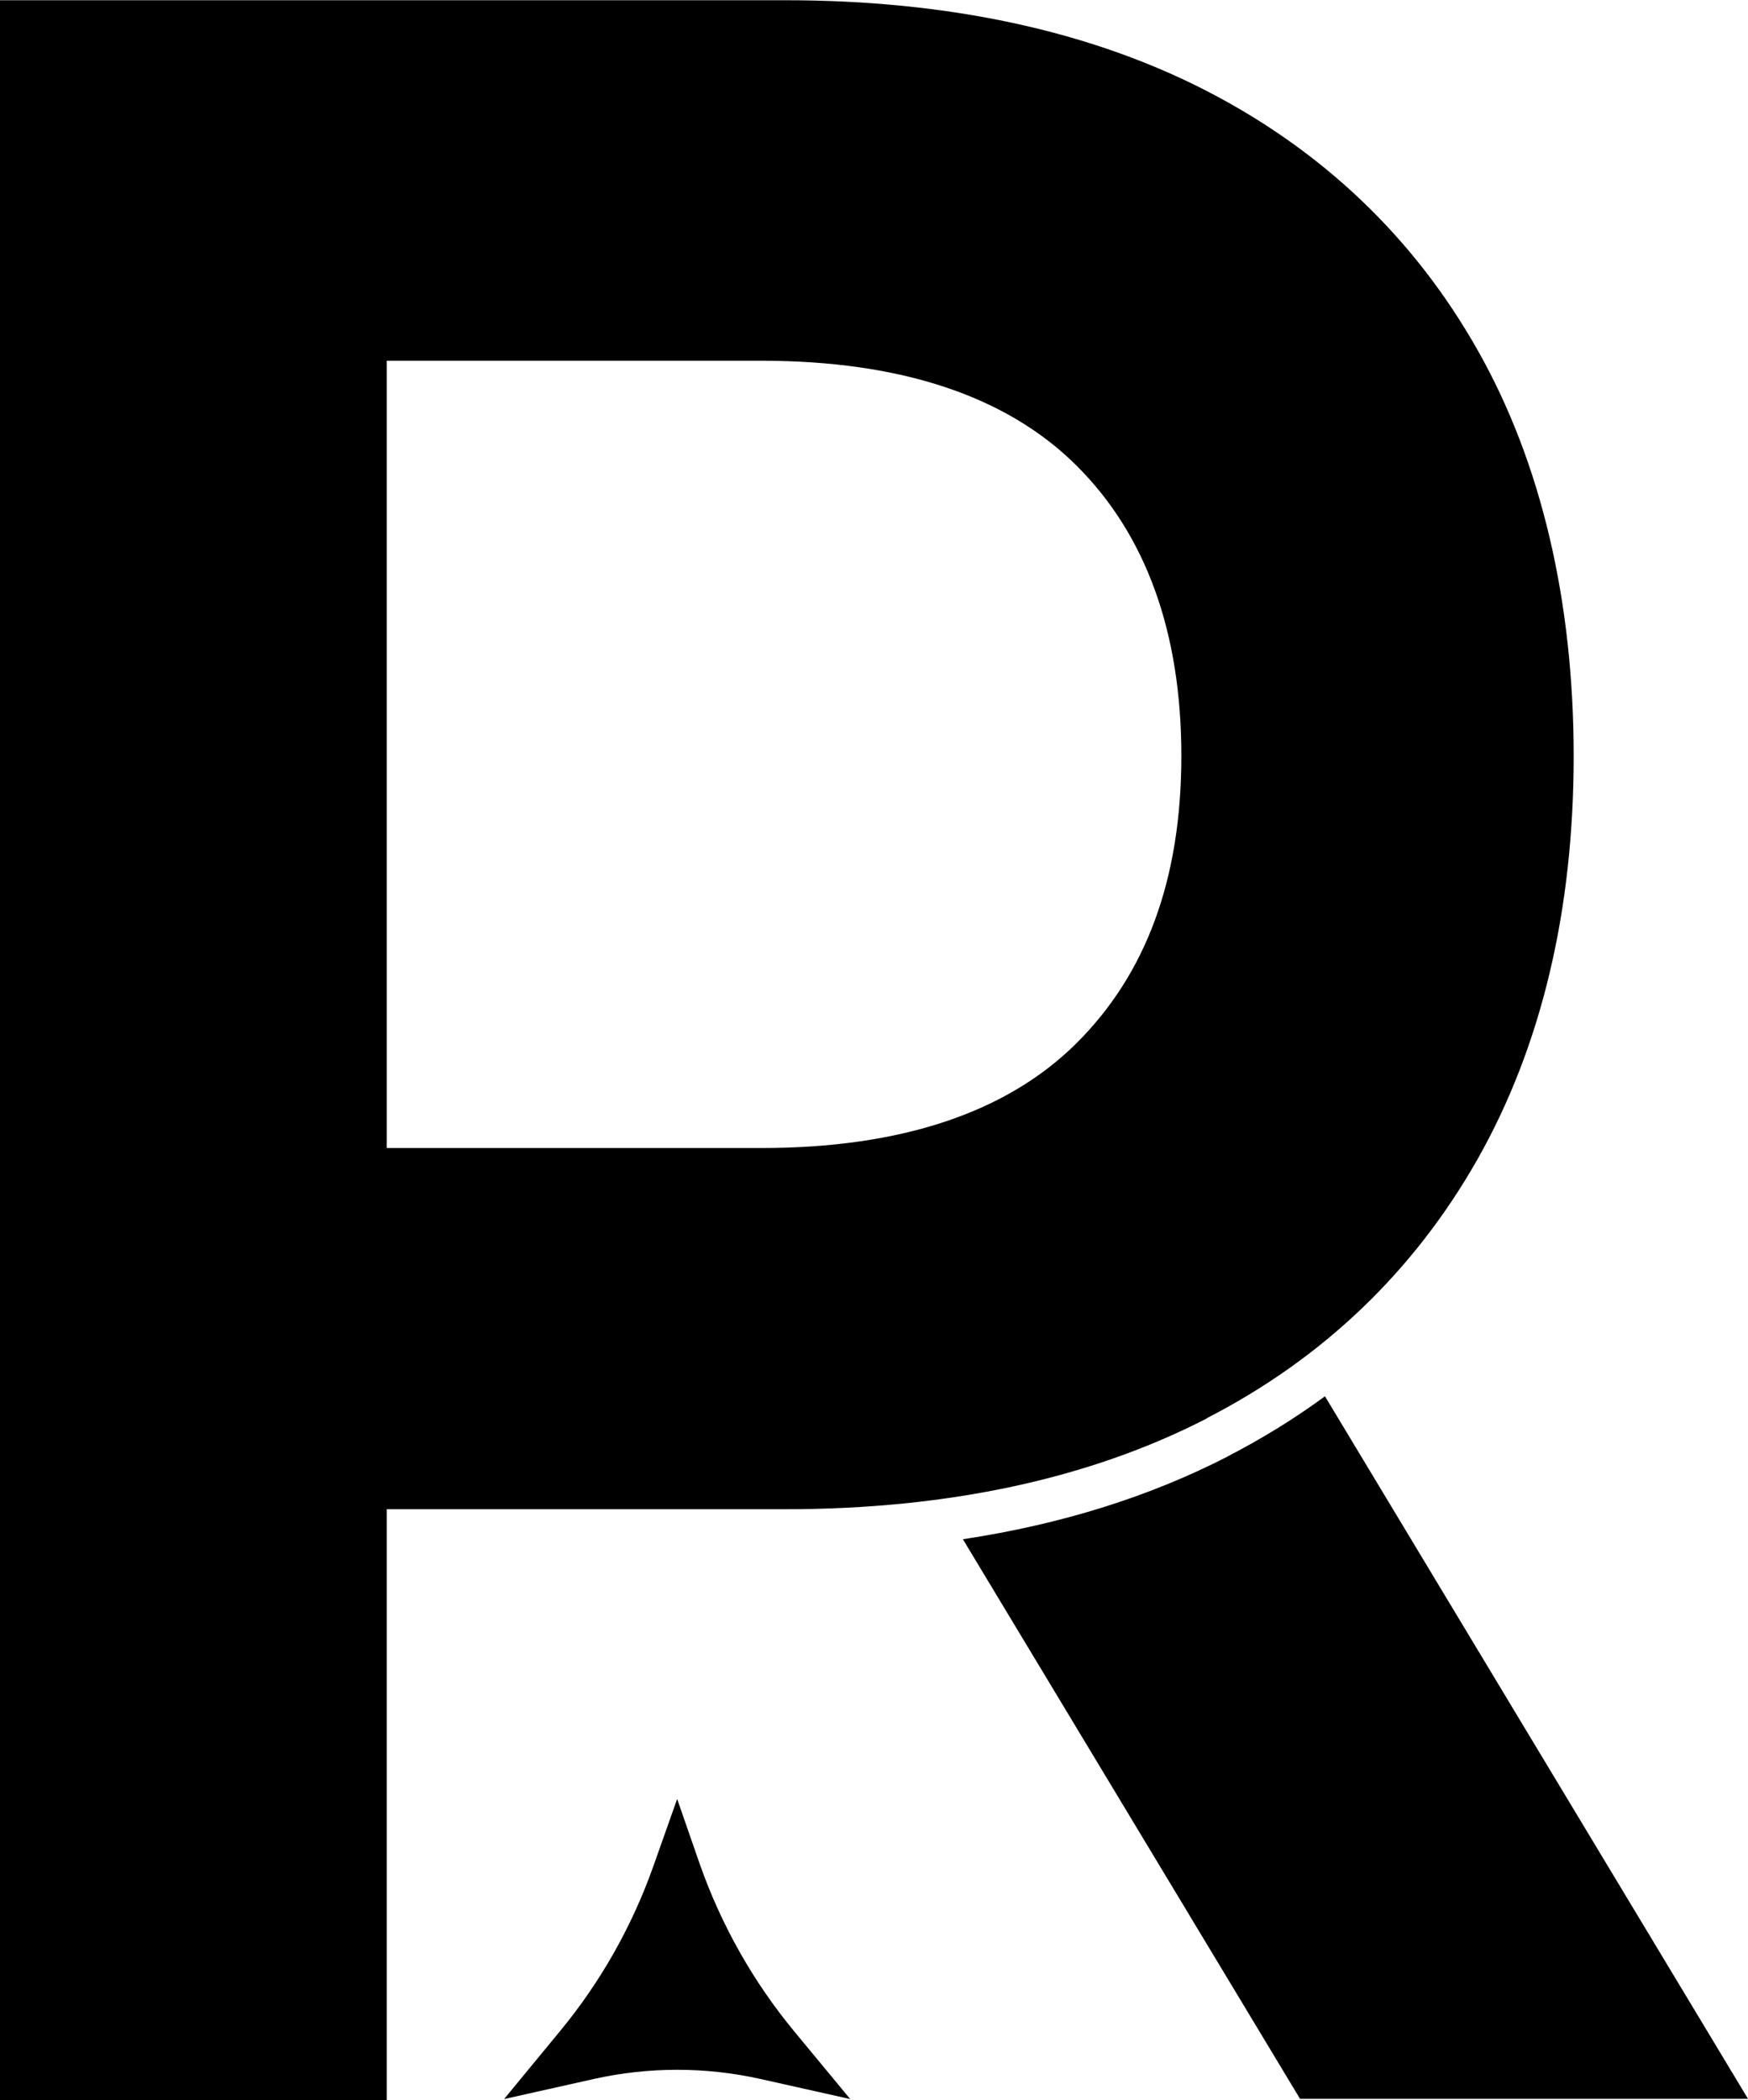 <?xml version="1.0" encoding="UTF-8"?> <svg xmlns="http://www.w3.org/2000/svg" id="Layer_2" data-name="Layer 2" viewBox="0 0 75.7 90.93"><g id="Layer_1-2" data-name="Layer 1"><g><path d="m16.75,49.72V15.62h16.22c6.02,0,10.61,1.52,13.64,4.53,3.02,3,4.55,7.23,4.55,12.58s-1.53,9.45-4.55,12.45c-3.03,3.01-7.62,4.53-13.64,4.53h-16.22Zm35.51,11.69c5.04-2.59,8.98-6.37,11.73-11.22,2.76-4.88,4.16-10.75,4.16-17.45s-1.4-12.71-4.16-17.58c-2.74-4.85-6.69-8.62-11.73-11.22-5.07-2.61-11.21-3.93-18.25-3.93H0v90.93h16.75v-25.59h17.26c7.04,0,13.18-1.32,18.25-3.93"></path><path d="m53.18,63.06c-3.4,1.75-7.24,2.95-11.48,3.59l14.6,24.23h19.4l-18.32-30.42c-1.31.96-2.7,1.82-4.19,2.59"></path><path d="m29.32,77.91l-1.03,2.91c-.92,2.59-2.28,5-4.03,7.12l-2.43,2.95,3.89-.87c2.37-.53,4.84-.53,7.21,0l3.89.87-2.4-2.9c-1.79-2.16-3.18-4.62-4.11-7.26l-.98-2.82Z"></path></g></g></svg> 